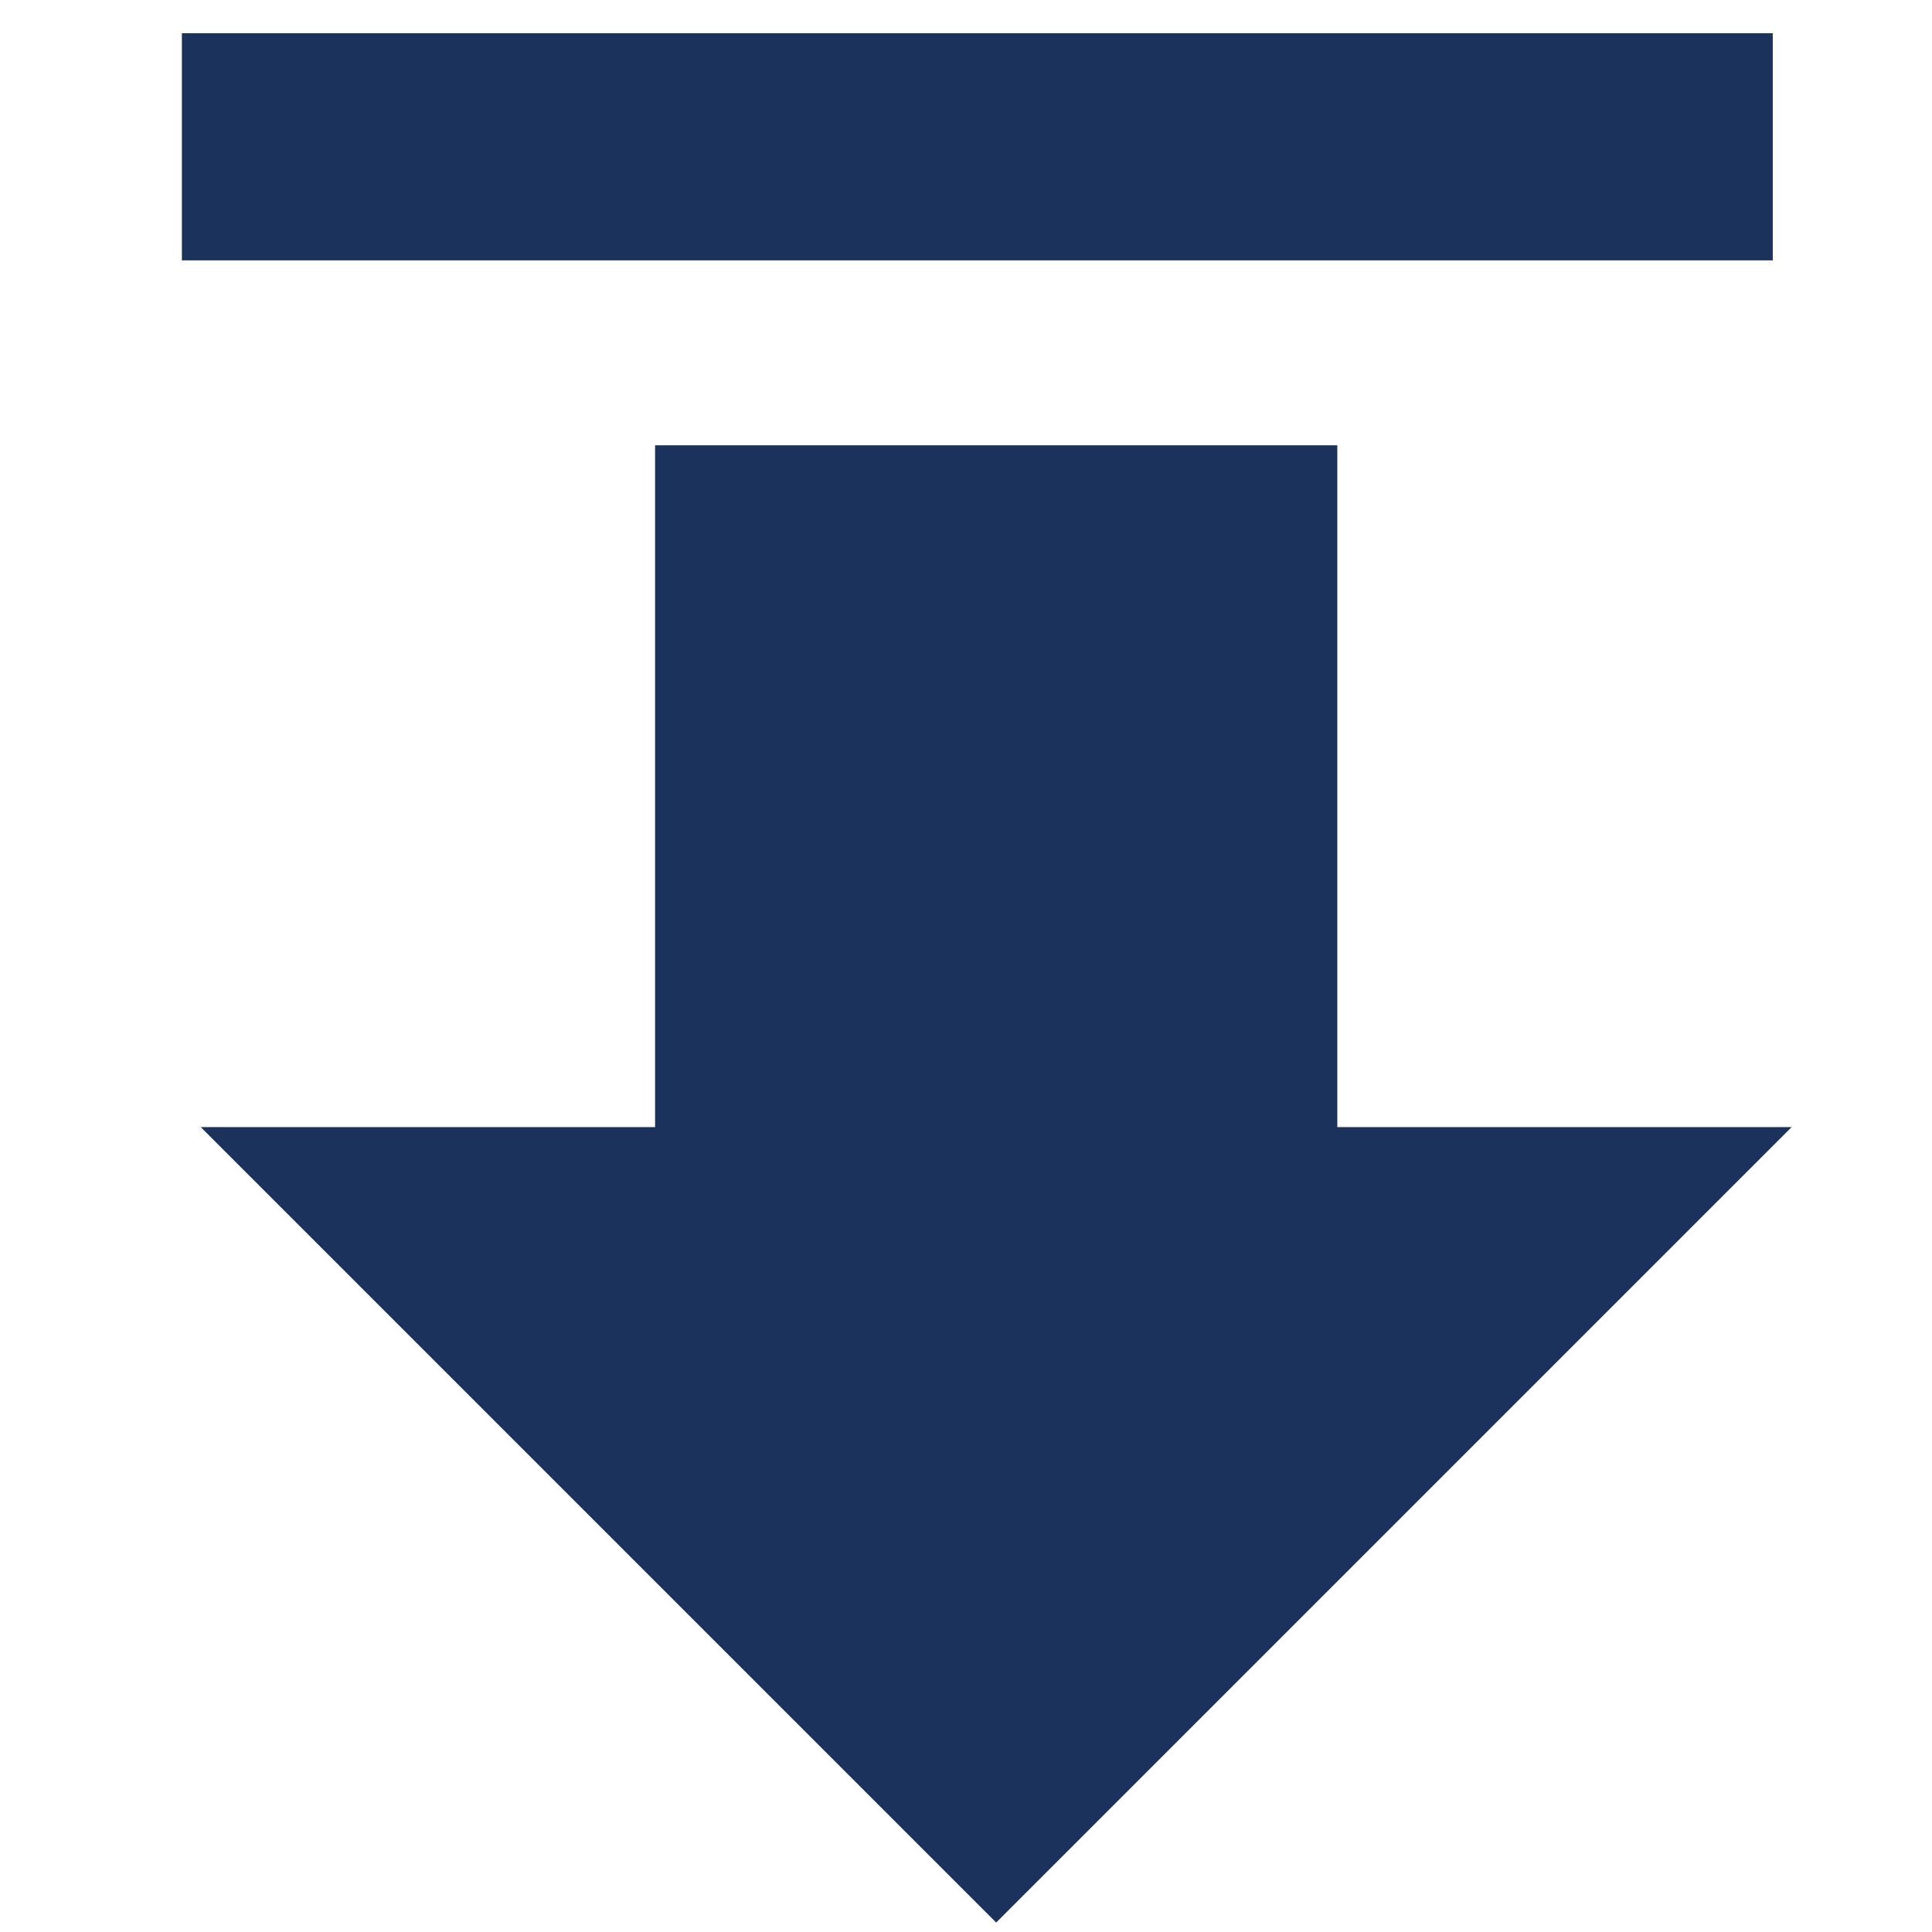 <?xml version="1.0" encoding="utf-8"?>
<!-- Generator: Adobe Illustrator 21.1.0, SVG Export Plug-In . SVG Version: 6.00 Build 0)  -->
<svg version="1.1" xmlns="http://www.w3.org/2000/svg" xmlns:xlink="http://www.w3.org/1999/xlink" x="0px" y="0px"
	 viewBox="0 0 512 512" style="enable-background:new 0 0 512 512;" xml:space="preserve">
<style type="text/css">
	.st0{fill:#1B325C;}
</style>
<g id="Capa_1">
	<g>
		<g id="file-download">
			<path class="st0" d="M474.8,298.7H354.4V118H173.6v180.7H53.2L264,509.5L474.8,298.7z"/>
		</g>
	</g>
</g>
<g id="Layer_2">
	<rect x="48.2" y="8.8" class="st0" width="421.6" height="60.2"/>
</g>
</svg>
